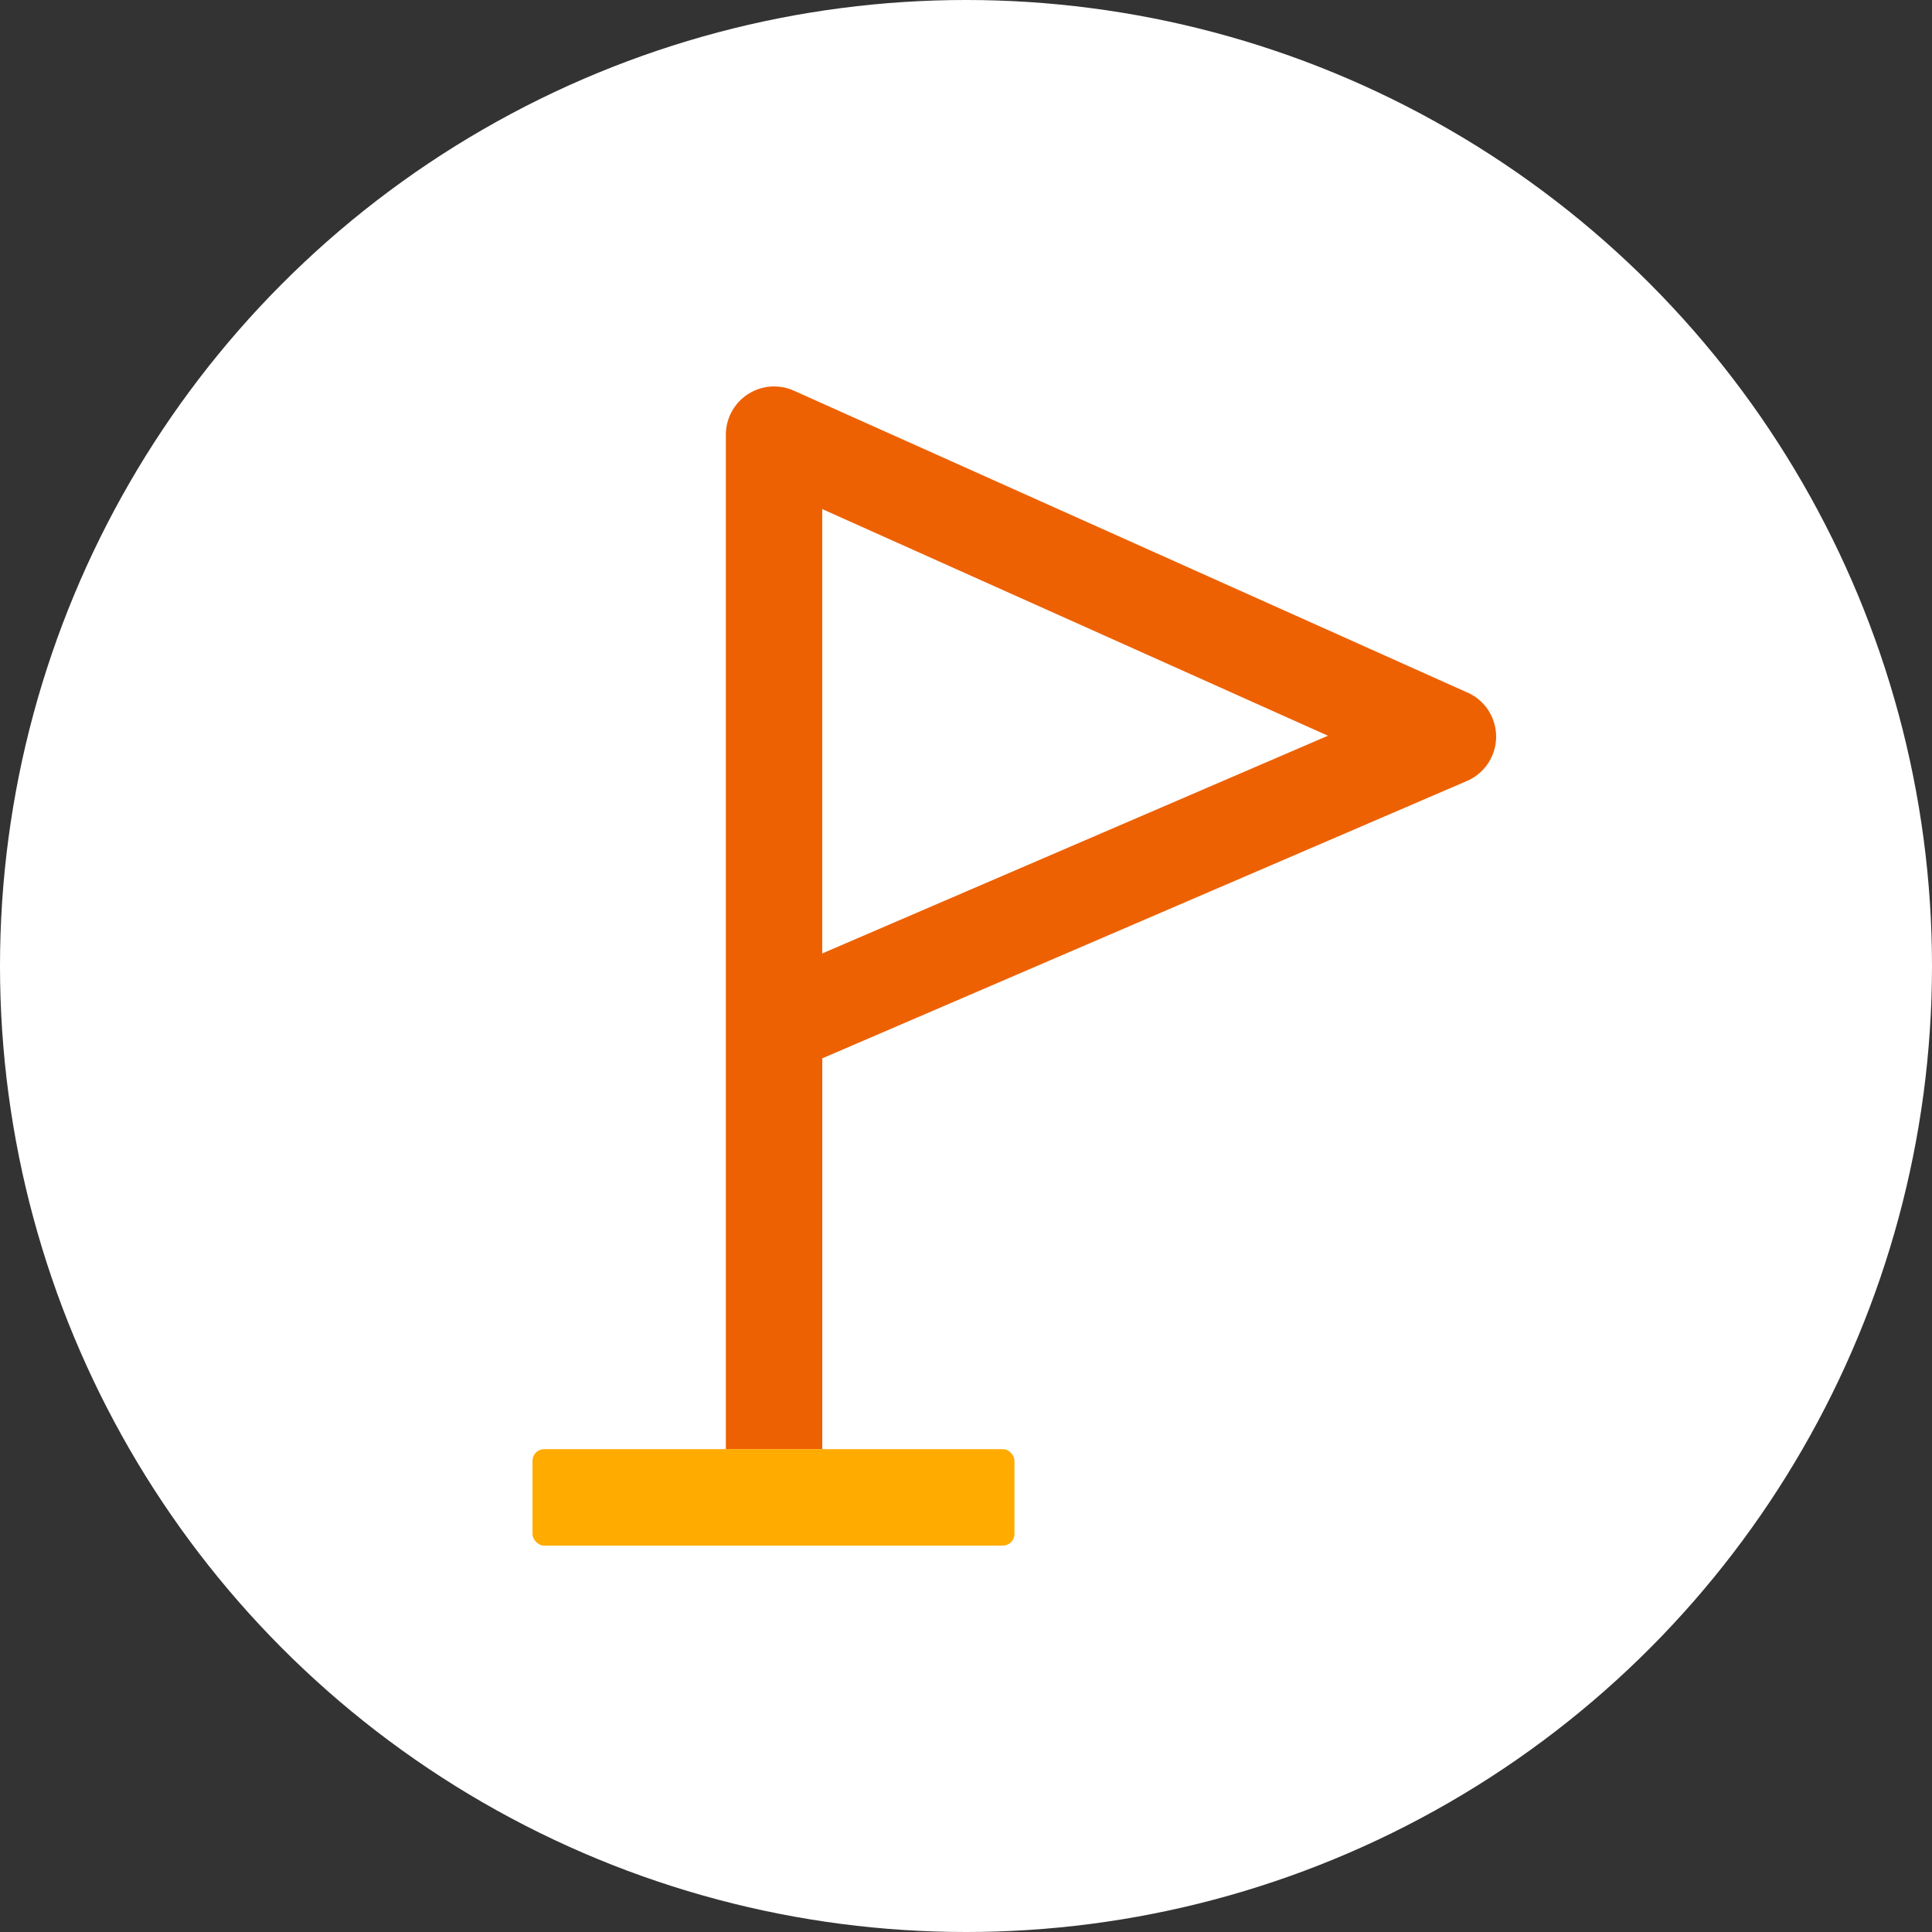<svg xmlns="http://www.w3.org/2000/svg" width="80" height="80" viewBox="0 0 80 80">
  <rect x="0" y="0" width="80" height="80" fill="#333333" stroke="none"/>
  <defs>
    <style>
      .cls-1 {
        fill: #fff;
      }

      .cls-2 {
        fill: none;
      }

      .cls-3 {
        fill: #ed6103;
      }

      .cls-4 {
        fill: #ffab00;
      }
    </style>
  </defs>
  <g id="グループ_5006" data-name="グループ 5006" transform="translate(-767 -2749)">
    <g id="グループ_4778" data-name="グループ 4778" transform="translate(435 1049)">
      <circle id="楕円形_151" data-name="楕円形 151" class="cls-1" cx="40" cy="40" r="40" transform="translate(332 1700)"/>
    </g>
    <g id="グループ_4926" data-name="グループ 4926" transform="translate(167.662 2308.671)">
      <path id="パス_2601" data-name="パス 2601" class="cls-2" d="M633.385,479.806l20.941-9.012-20.941-9.385Z"/>
      <path id="パス_2602" data-name="パス 2602" class="cls-3" d="M660.107,469.009l-27.9-12.505a2,2,0,0,0-2.813,1.822V482.8q0,.045,0,.09v17.451h3.993V484.153l26.7-11.488a2,2,0,0,0,.027-3.656Zm-26.722,10.8v-18.4l20.941,9.385Z"/>
      <rect id="長方形_6320" data-name="長方形 6320" class="cls-4" width="19.957" height="3.993" rx="0.48" transform="translate(621.388 500.336)"/>
    </g>
  </g>
</svg>
